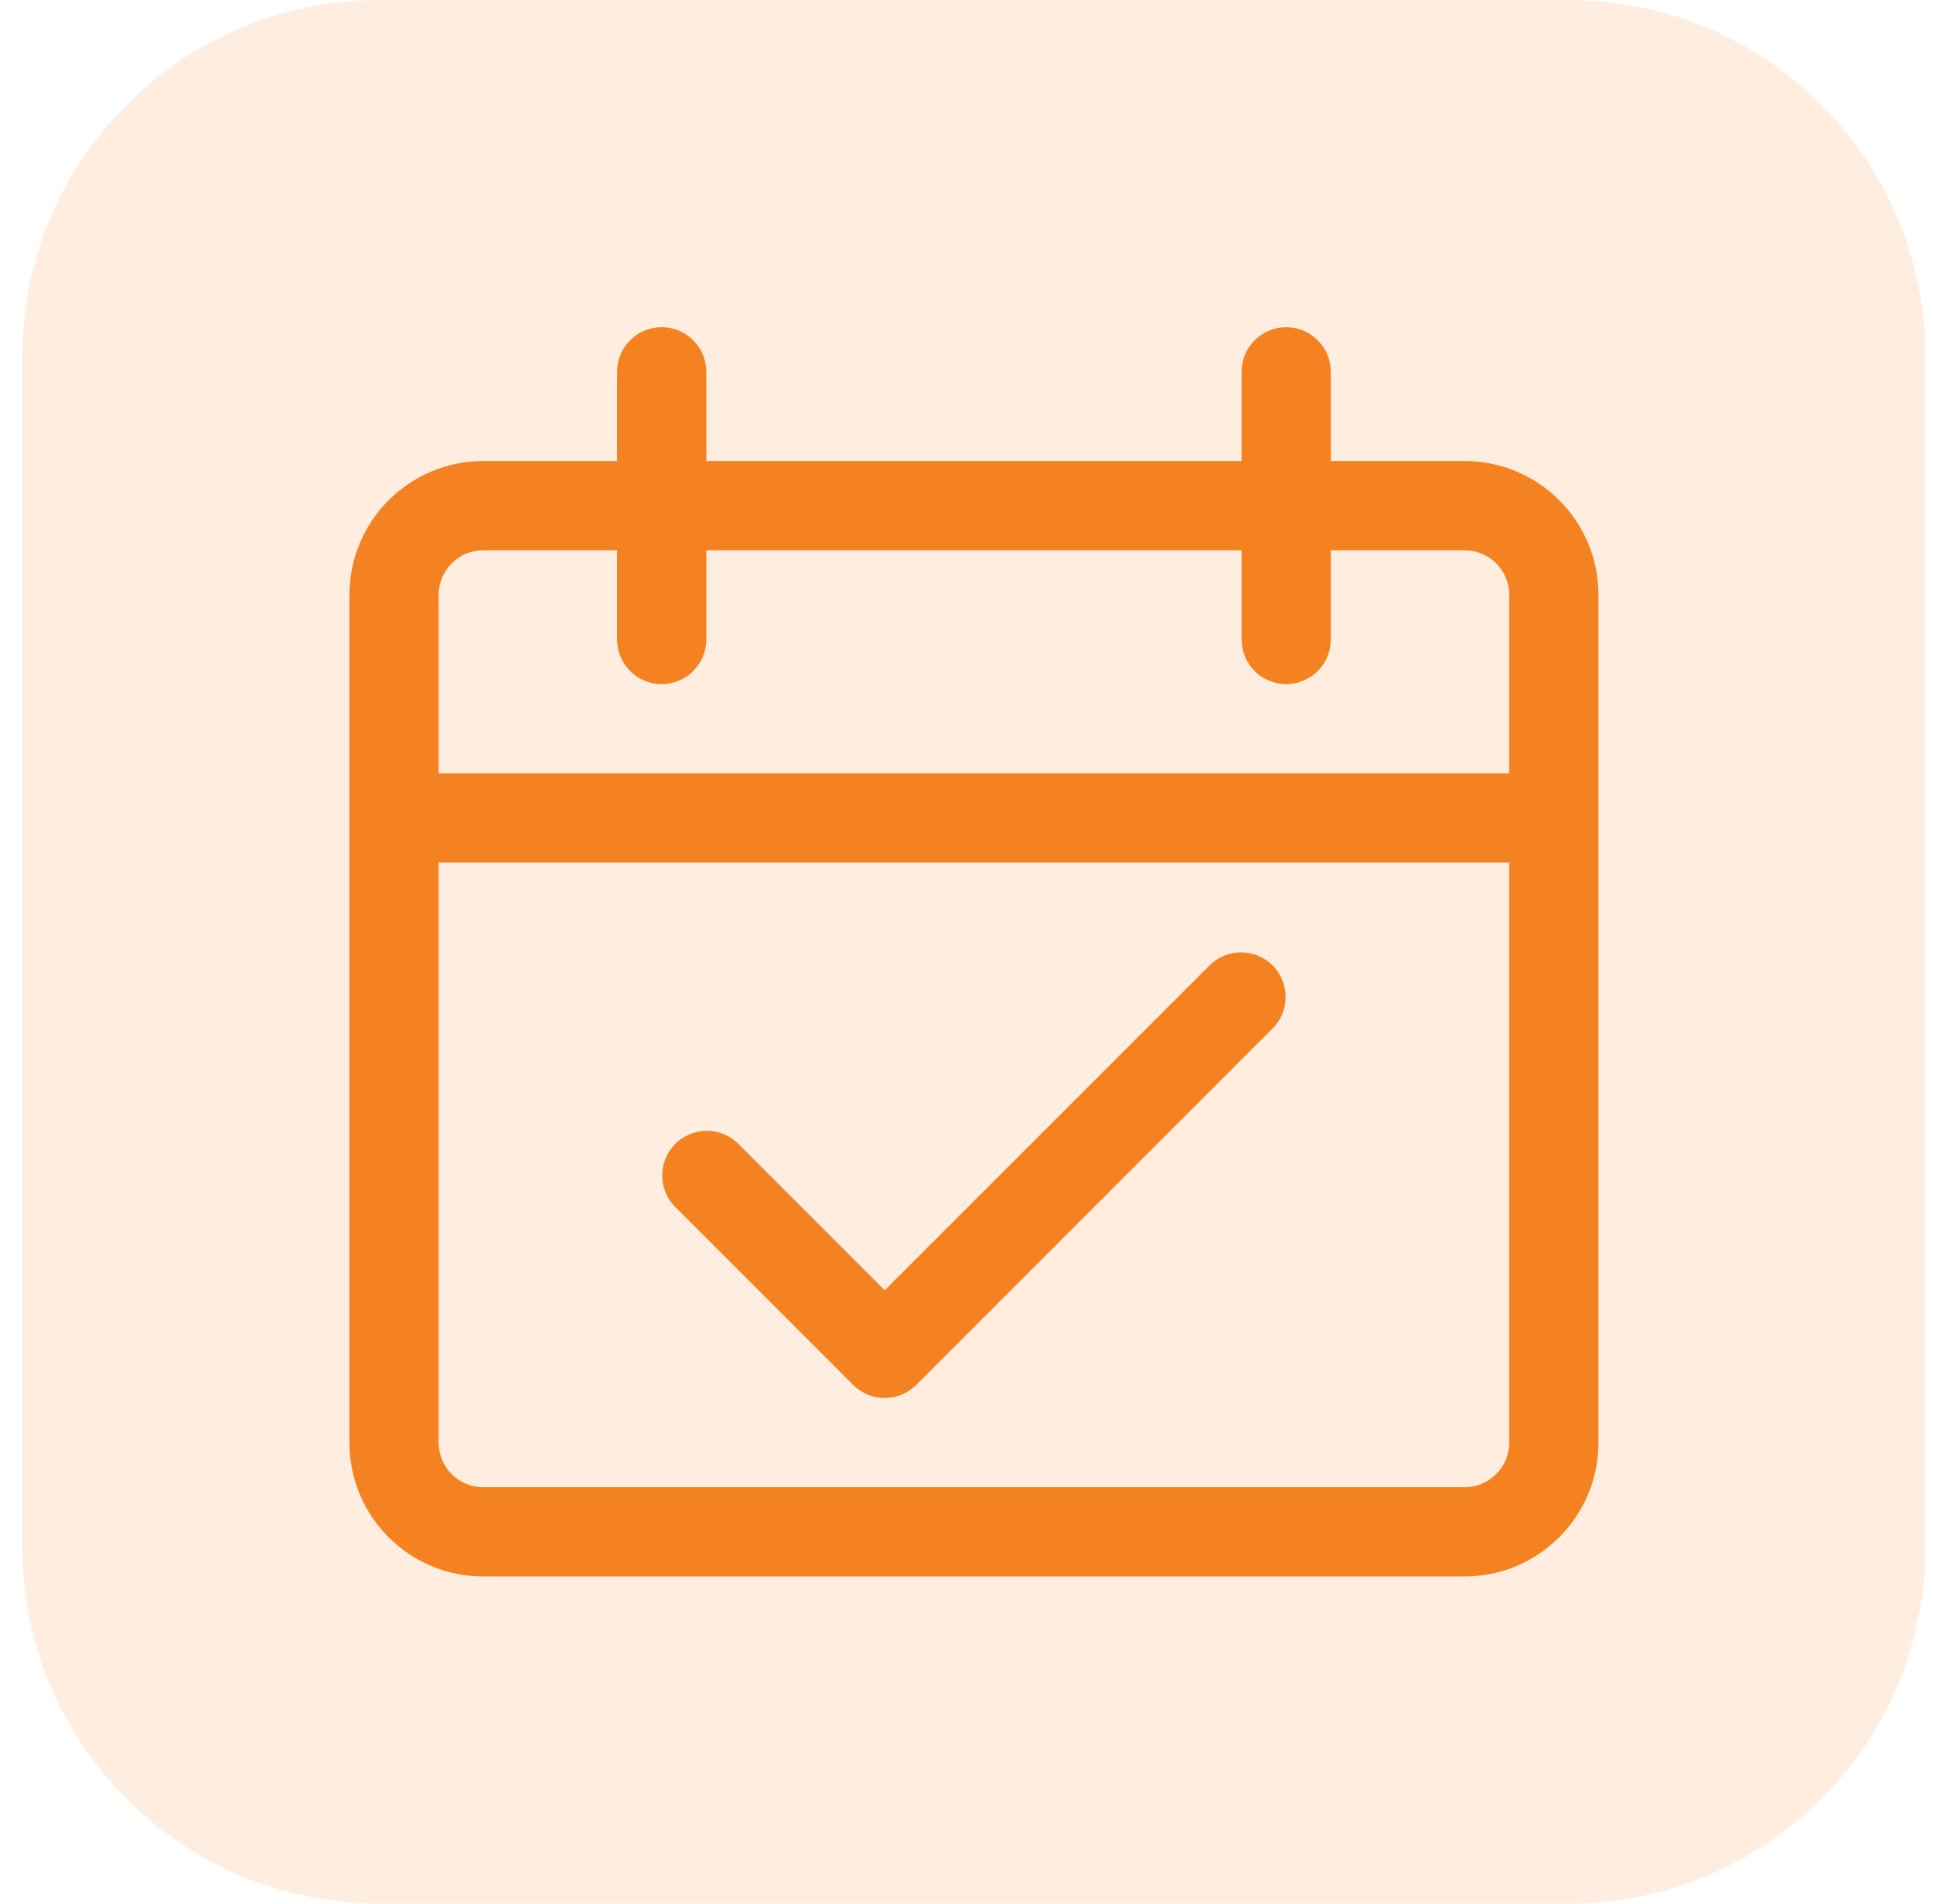 <svg width="65" height="64" viewBox="0 0 65 64" fill="none" xmlns="http://www.w3.org/2000/svg">
<g clip-path="url(#clip0_956_12239)">
<path opacity="0.2" d="M52.75 64H12.75C6.122 64 0.75 58.628 0.75 52V12C0.75 5.372 6.122 0 12.75 0H52.75C59.378 0 64.75 5.372 64.75 12V52C64.75 58.628 59.378 64 52.75 64Z" fill="#FFAC65"/>
<path fill-rule="evenodd" clip-rule="evenodd" d="M44.75 15.5H49.25C51.735 15.5 53.75 17.515 53.75 20V48.5C53.75 50.985 51.735 53 49.25 53H16.25C13.765 53 11.75 50.985 11.75 48.5V20C11.75 17.515 13.765 15.5 16.25 15.5H20.75V12.5C20.75 11.672 21.422 11 22.25 11C23.078 11 23.75 11.672 23.75 12.5V15.5H41.75V12.5C41.75 11.672 42.422 11 43.25 11C44.078 11 44.75 11.672 44.75 12.5V15.5ZM49.25 50C50.078 50 50.75 49.328 50.75 48.5V29H14.75V48.5C14.75 49.328 15.421 50 16.25 50H49.25ZM14.75 26H50.75L50.75 20C50.75 19.172 50.078 18.5 49.25 18.5H44.75V21.5C44.75 22.328 44.078 23 43.25 23C42.422 23 41.75 22.328 41.75 21.5V18.5H23.75V21.5C23.75 22.328 23.078 23 22.25 23C21.422 23 20.75 22.328 20.75 21.5V18.5H16.25C15.421 18.5 14.75 19.172 14.75 20V26ZM40.69 32.44C41.271 31.878 42.192 31.878 42.774 32.44C43.369 33.015 43.386 33.965 42.81 34.56L30.811 46.56C30.225 47.146 29.275 47.146 28.689 46.56L22.689 40.56C22.128 39.979 22.128 39.058 22.689 38.476C23.265 37.88 24.215 37.864 24.811 38.44L29.75 43.379L40.69 32.44Z" fill="#F58220"/>
</g>
<defs>
<clipPath id="clip0_956_12239">
<rect width="64" height="64" fill="white" transform="translate(0.75)"/>
</clipPath>
</defs>
</svg>
